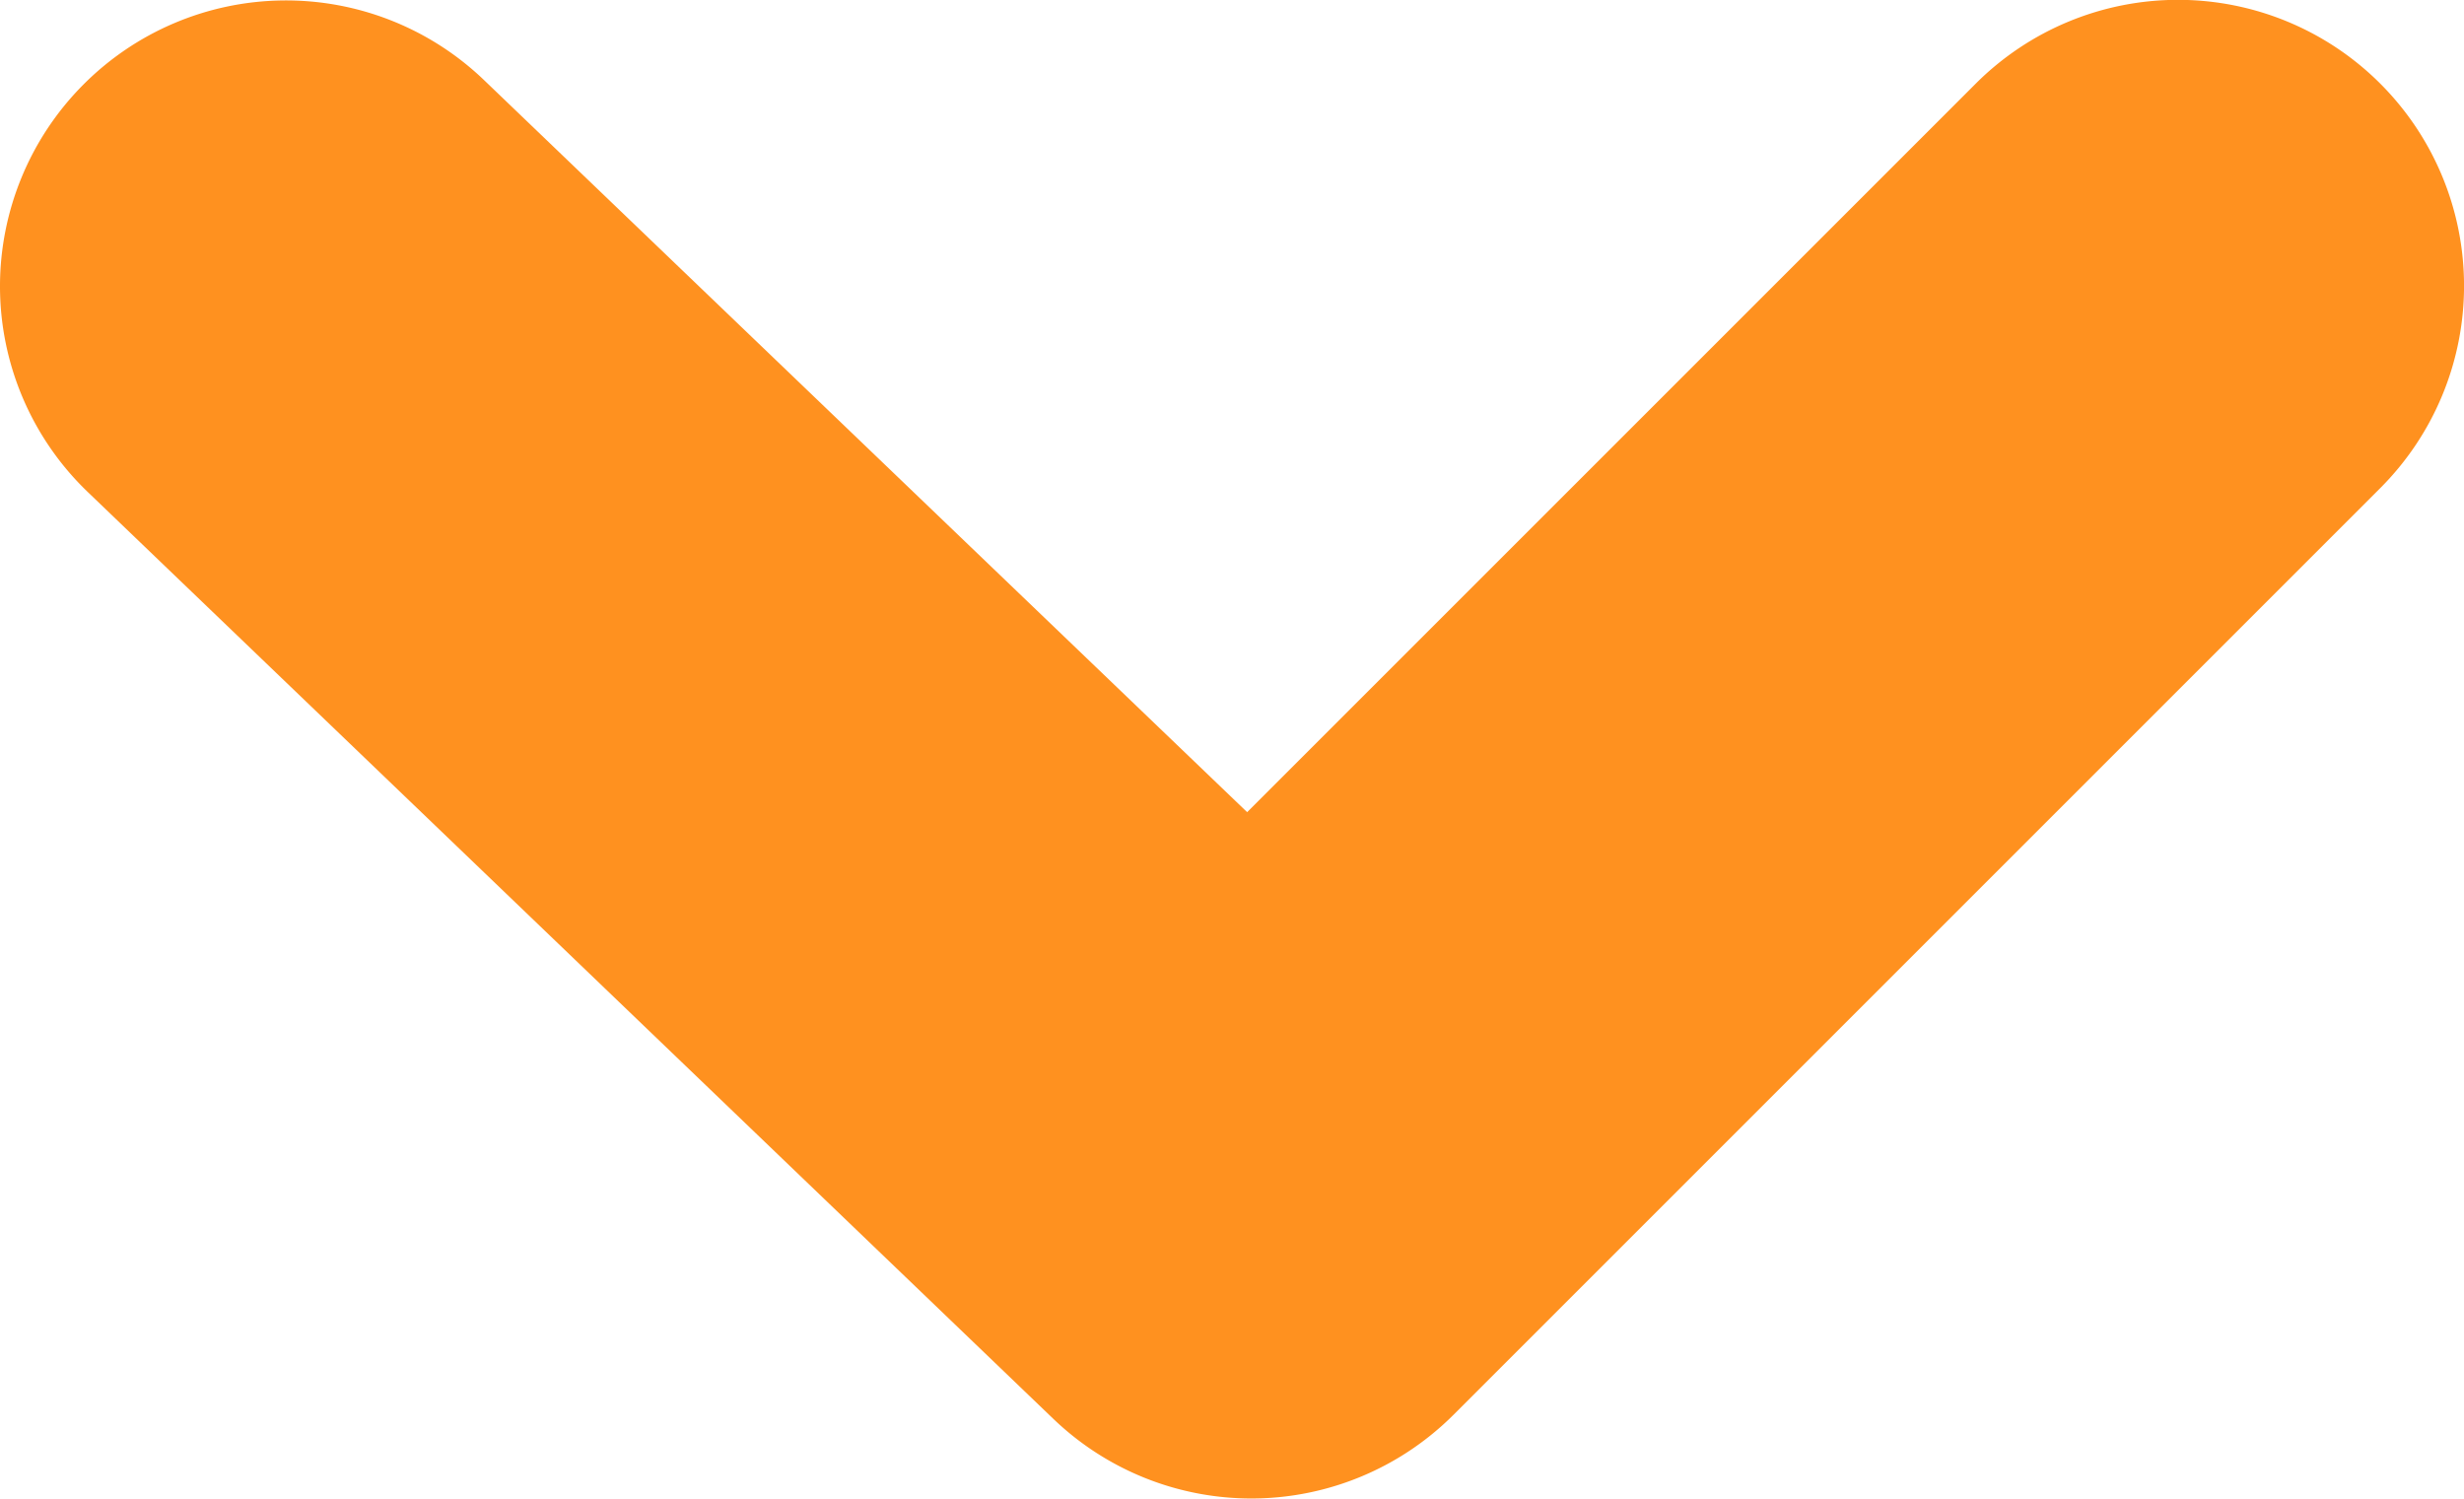 <svg xmlns="http://www.w3.org/2000/svg" width="21.539" height="13.101" viewBox="0 0 21.539 13.101">
  <path id="パス_10033" data-name="パス 10033" d="M22,37.039a2.5,2.5,0,0,1-1.8-4.231l6.4-6.671-6.369-6.369a2.5,2.5,0,0,1,3.536-3.536l8.1,8.1a2.5,2.5,0,0,1,.036,3.5l-8.1,8.438A2.493,2.493,0,0,1,22,37.039Z" transform="translate(37.039 -19.5) rotate(90)" fill="#ff911f"/>
</svg>
